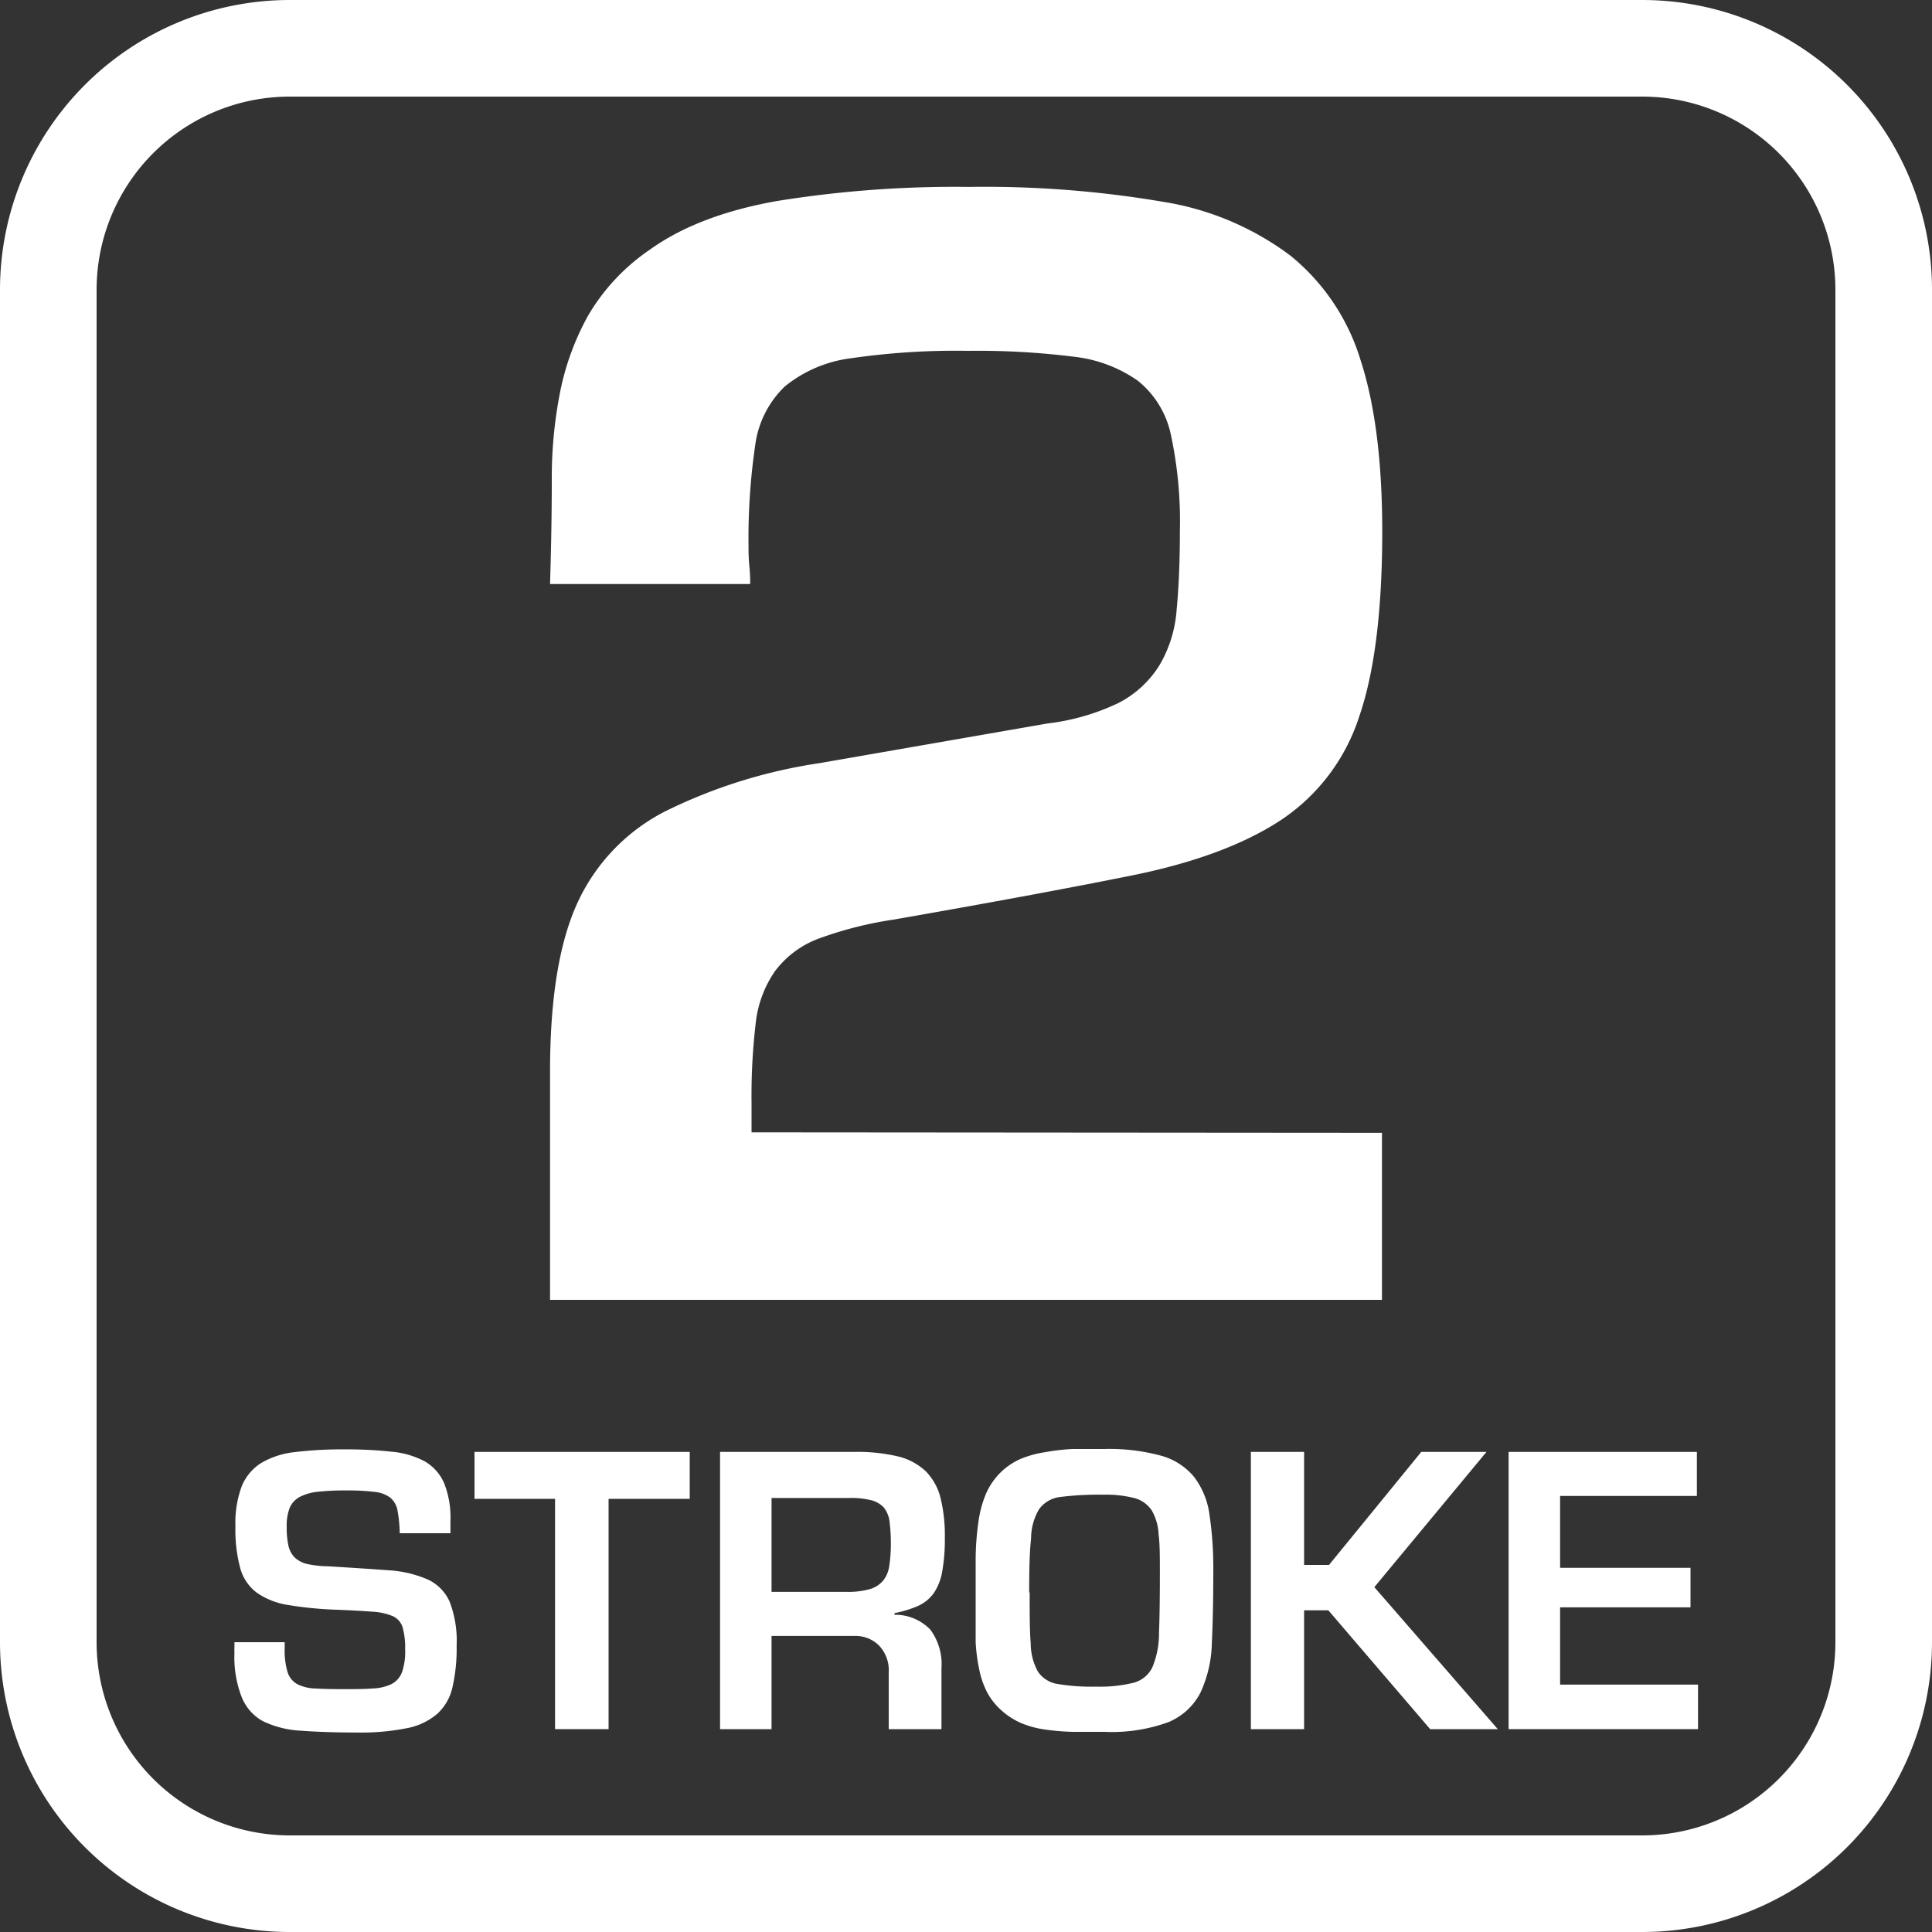 <svg xmlns="http://www.w3.org/2000/svg" viewBox="0 0 200 200"><rect x="0" y="0" width="200" height="200" fill="#333333" stroke="none"/><defs><style>.cls-1{fill:#fff;}</style></defs><title>1</title><g id="Жёсткое_дно" data-name="Жёсткое дно"><path class="cls-1" d="M30,199.63A29.65,29.65,0,0,1,.38,170V30A29.64,29.64,0,0,1,30,.38H170A29.65,29.65,0,0,1,199.63,30V170A29.66,29.66,0,0,1,170,199.63Zm0-190A20.4,20.4,0,0,0,9.63,30V170A20.4,20.4,0,0,0,30,190.38H170A20.41,20.41,0,0,0,190.38,170V30A20.4,20.4,0,0,0,170,9.63Z"/><path class="cls-1" d="M170,.75A29.28,29.28,0,0,1,199.25,30V170A29.28,29.28,0,0,1,170,199.25H30A29.28,29.28,0,0,1,.75,170V30A29.28,29.28,0,0,1,30,.75H170m-140,190H170A20.78,20.78,0,0,0,190.75,170V30A20.78,20.78,0,0,0,170,9.25H30A20.78,20.78,0,0,0,9.25,30V170A20.78,20.78,0,0,0,30,190.75M170,0H30A30,30,0,0,0,0,30V170a30,30,0,0,0,30,30H170a30,30,0,0,0,30-30V30A30,30,0,0,0,170,0ZM30,190a20,20,0,0,1-20-20V30A20,20,0,0,1,30,10H170a20,20,0,0,1,20,20V170a20,20,0,0,1-20,20Z"/><path class="cls-1" d="M41.94,170.73a7.76,7.76,0,0,0-.26-2.26,1.88,1.88,0,0,0-1-1.16,6.43,6.43,0,0,0-2.15-.47c-.92-.07-2.13-.14-3.62-.2a38,38,0,0,1-5.07-.49,7.74,7.74,0,0,1-3.25-1.27,4.73,4.73,0,0,1-1.72-2.54,15.38,15.38,0,0,1-.5-4.34,10.92,10.92,0,0,1,.65-4.13,5.11,5.11,0,0,1,2-2.41,8.64,8.64,0,0,1,3.51-1.14,40,40,0,0,1,5.16-.28,42.82,42.82,0,0,1,4.86.24,9,9,0,0,1,3.42,1,4.84,4.84,0,0,1,2,2.24,9.63,9.63,0,0,1,.66,3.91v1.29H41.38a14.2,14.2,0,0,0-.22-2.3,2.29,2.29,0,0,0-.73-1.36,3.23,3.23,0,0,0-1.65-.62,23.35,23.35,0,0,0-3-.15,24.85,24.85,0,0,0-2.8.13,5.33,5.33,0,0,0-1.89.51A2.35,2.35,0,0,0,30,156.06a5.11,5.11,0,0,0-.32,2,8.64,8.64,0,0,0,.19,2,2.51,2.51,0,0,0,.67,1.2,2.81,2.81,0,0,0,1.29.65,10.42,10.42,0,0,0,2.11.23c2.44.15,4.5.28,6.19.41a11.92,11.92,0,0,1,4.13.95,4.56,4.56,0,0,1,2.3,2.34,11.32,11.32,0,0,1,.71,4.52,17.94,17.94,0,0,1-.43,4.3,5.26,5.26,0,0,1-1.57,2.75,6.77,6.77,0,0,1-3.14,1.49,24.31,24.31,0,0,1-5.18.45c-2.27,0-4.2-.07-5.81-.19a10.14,10.14,0,0,1-3.95-1A4.91,4.91,0,0,1,25,175.63a11.41,11.41,0,0,1-.73-4.56,3.87,3.87,0,0,1,0-.53c0-.13,0-.31,0-.54h5.2v.64a7.83,7.83,0,0,0,.3,2.46,2.16,2.16,0,0,0,1,1.24,4.32,4.32,0,0,0,1.87.45c.77.05,1.73.07,2.88.07s2.17,0,3-.07a4.9,4.9,0,0,0,2-.45,2.3,2.3,0,0,0,1.09-1.22A6.52,6.52,0,0,0,41.94,170.73Z"/><path class="cls-1" d="M63,155.16V179H57.46V155.16H49.12V150.3H71.4v4.86Z"/><path class="cls-1" d="M79.87,169.35V179H74.54V150.3H88.47a18.21,18.21,0,0,1,4.5.47,6.38,6.38,0,0,1,2.86,1.53,6,6,0,0,1,1.53,2.75,16.27,16.27,0,0,1,.45,4.11,19.09,19.09,0,0,1-.28,3.57,5.7,5.7,0,0,1-.88,2.21,4.09,4.09,0,0,1-1.6,1.3,11.52,11.52,0,0,1-2.45.75v.17a5.06,5.06,0,0,1,3.7,1.53,6,6,0,0,1,1.16,4V179H92v-5.85a3.72,3.72,0,0,0-1-2.8,3.44,3.44,0,0,0-2.46-1Zm0-4.56h7.74a8.24,8.24,0,0,0,2.41-.28,2.82,2.82,0,0,0,1.4-.88,3.13,3.13,0,0,0,.64-1.55,14.64,14.64,0,0,0,.16-2.27,17.67,17.67,0,0,0-.13-2.26,2.9,2.9,0,0,0-.58-1.47,2.68,2.68,0,0,0-1.29-.77,8.56,8.56,0,0,0-2.26-.24H79.87Z"/><path class="cls-1" d="M101,166.51c0-1.89,0-3.57,0-5a28.08,28.08,0,0,1,.28-3.93,11.68,11.68,0,0,1,.81-3,7.11,7.11,0,0,1,1.6-2.26,7,7,0,0,1,2-1.31,10.79,10.79,0,0,1,2.43-.67A22.66,22.66,0,0,1,111,150c1,0,2.11,0,3.29,0a20.51,20.51,0,0,1,5.89.69,6.74,6.74,0,0,1,3.44,2.21,8.24,8.24,0,0,1,1.59,3.94,37.59,37.59,0,0,1,.39,5.89q0,4.22-.15,7.33a12.75,12.75,0,0,1-1.18,5.16,6.53,6.53,0,0,1-3.33,3.06,17.11,17.11,0,0,1-6.61,1c-1.17,0-2.27,0-3.29,0a24.84,24.84,0,0,1-2.86-.24,9.83,9.83,0,0,1-2.43-.65,7.51,7.51,0,0,1-2-1.26,6.79,6.79,0,0,1-1.55-1.92,8.86,8.86,0,0,1-.82-2.34A18.37,18.37,0,0,1,101,170C101,169,101,167.81,101,166.51Zm5.59-1.67c0,2.23,0,4,.11,5.29a6,6,0,0,0,.75,2.92,3,3,0,0,0,2,1.27,21.25,21.25,0,0,0,4,.28,14.66,14.66,0,0,0,3.85-.39,3,3,0,0,0,2-1.63,9.13,9.13,0,0,0,.68-3.57q.09-2.32.09-6.15c0-1.64,0-3-.13-4a5.46,5.46,0,0,0-.71-2.5,3.12,3.12,0,0,0-1.76-1.27,12,12,0,0,0-3.34-.36,31.46,31.46,0,0,0-4.32.23,3.17,3.17,0,0,0-2.23,1.25,5.87,5.87,0,0,0-.84,3.05C106.58,160.59,106.54,162.46,106.54,164.84Z"/><path class="cls-1" d="M135,150.3V162h2.58l9.55-11.7h6.75l-11.61,14L155.05,179h-7l-10.54-12.3H135V179h-5.51V150.3Z"/><path class="cls-1" d="M161.5,154.86v7.44H175v4.09H161.5v8h14.28V179H156.17V150.3h19.49v4.56Z"/><path class="cls-1" d="M143.06,117.27v17.29H56.94V110.94q0-11.3,2.83-17.46A20,20,0,0,1,68.84,84a53.82,53.82,0,0,1,16-5l23.62-4.11a23.25,23.25,0,0,0,7.37-2.14A10.85,10.85,0,0,0,120,68.91a13.09,13.09,0,0,0,1.8-5.73c.22-2.28.34-5,.34-8.22a42.65,42.65,0,0,0-.94-10,9.73,9.73,0,0,0-3.43-5.56,14.27,14.27,0,0,0-6.67-2.48,79.65,79.65,0,0,0-10.87-.6,75.39,75.39,0,0,0-12.16.77A13.51,13.51,0,0,0,81.25,40a10.27,10.27,0,0,0-3.08,6.16,66.14,66.14,0,0,0-.68,10.53,18.12,18.12,0,0,0,.08,1.88,18.29,18.29,0,0,1,.09,1.89H56.94q.18-5.82.18-10.79A45.94,45.94,0,0,1,58,40.49a27.19,27.19,0,0,1,2.91-7.87,21.23,21.23,0,0,1,6.34-6.76q5-3.6,13.18-5.05a115.84,115.84,0,0,1,19.86-1.46,110.21,110.21,0,0,1,20.11,1.54,29.71,29.71,0,0,1,13.18,5.57,22.23,22.23,0,0,1,7.28,10.87q2.22,6.84,2.23,17.63,0,12.33-2.4,19.26a20.34,20.34,0,0,1-8.13,10.7q-5.75,3.77-15.5,5.73T92.55,95.19a39.06,39.06,0,0,0-7.87,2,10,10,0,0,0-4.45,3.34,11.64,11.64,0,0,0-2,5.4,63.9,63.9,0,0,0-.43,8.21v3.08Z"/></g></svg>